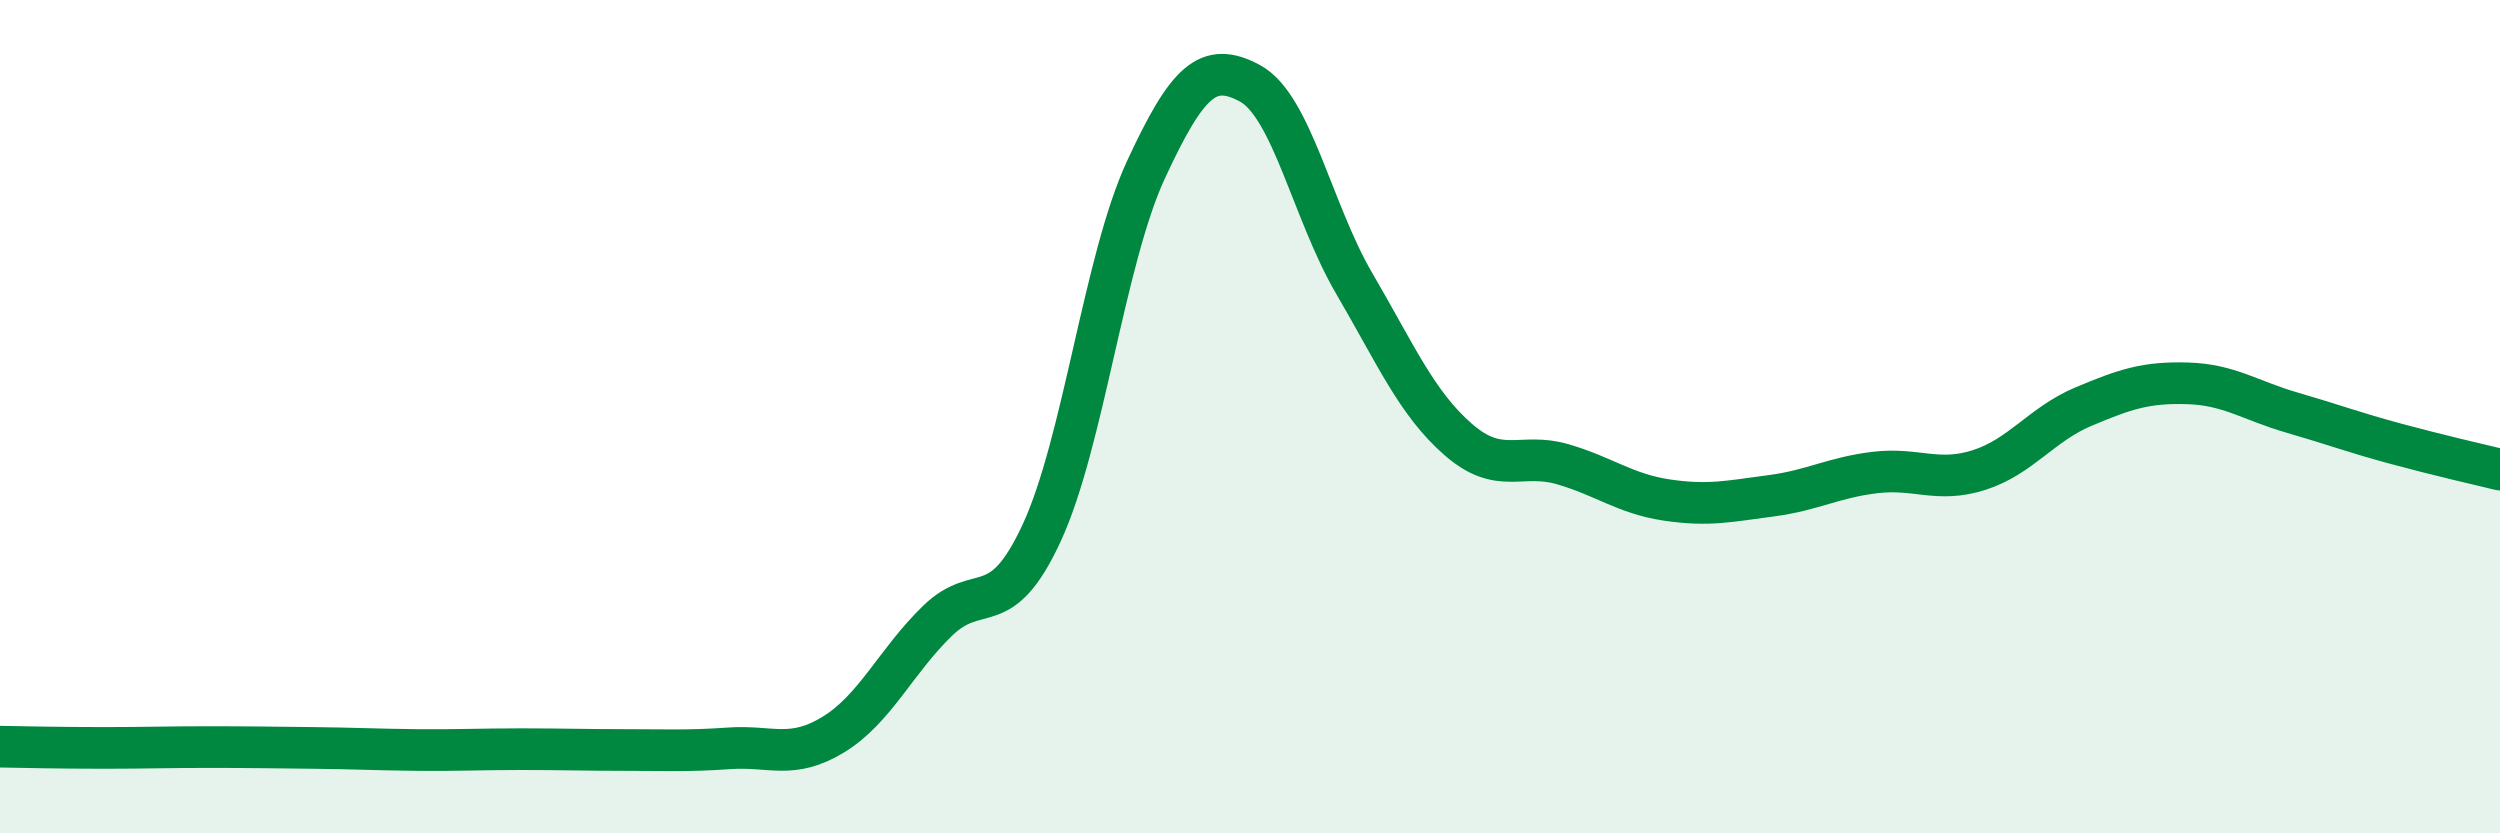 
    <svg width="60" height="20" viewBox="0 0 60 20" xmlns="http://www.w3.org/2000/svg">
      <path
        d="M 0,17.92 C 0.5,17.93 1.5,17.95 2.5,17.95 C 3.5,17.95 4,17.93 5,17.93 C 6,17.93 6.5,17.94 7.5,17.95 C 8.5,17.96 9,17.99 10,18 C 11,18.01 11.5,17.98 12.5,17.98 C 13.5,17.98 14,18 15,18 C 16,18 16.5,18.03 17.5,17.96 C 18.5,17.89 19,18.24 20,17.63 C 21,17.02 21.5,15.87 22.5,14.9 C 23.5,13.93 24,14.95 25,12.79 C 26,10.63 26.5,6.24 27.5,4.08 C 28.5,1.92 29,1.46 30,2 C 31,2.54 31.5,5.09 32.5,6.8 C 33.5,8.51 34,9.68 35,10.55 C 36,11.42 36.5,10.85 37.5,11.14 C 38.5,11.43 39,11.85 40,12 C 41,12.15 41.5,12.03 42.5,11.9 C 43.5,11.77 44,11.46 45,11.34 C 46,11.22 46.5,11.6 47.5,11.28 C 48.5,10.96 49,10.18 50,9.76 C 51,9.34 51.5,9.17 52.5,9.2 C 53.5,9.23 54,9.61 55,9.9 C 56,10.19 56.5,10.38 57.5,10.65 C 58.5,10.92 59.5,11.15 60,11.27L60 20L0 20Z"
        fill="#008740"
        opacity="0.1"
        stroke-linecap="round"
        stroke-linejoin="round"
      />
      <path
        d="M 0,17.92 C 0.5,17.93 1.5,17.95 2.5,17.95 C 3.5,17.95 4,17.93 5,17.93 C 6,17.93 6.5,17.94 7.5,17.95 C 8.5,17.96 9,17.99 10,18 C 11,18.01 11.5,17.98 12.5,17.98 C 13.5,17.98 14,18 15,18 C 16,18 16.5,18.03 17.5,17.96 C 18.5,17.89 19,18.24 20,17.63 C 21,17.02 21.5,15.87 22.5,14.9 C 23.5,13.93 24,14.95 25,12.79 C 26,10.63 26.5,6.24 27.5,4.08 C 28.5,1.92 29,1.46 30,2 C 31,2.54 31.5,5.09 32.5,6.8 C 33.5,8.51 34,9.68 35,10.55 C 36,11.42 36.5,10.85 37.5,11.14 C 38.5,11.43 39,11.85 40,12 C 41,12.15 41.5,12.03 42.5,11.9 C 43.5,11.77 44,11.46 45,11.34 C 46,11.22 46.5,11.6 47.5,11.28 C 48.5,10.96 49,10.18 50,9.76 C 51,9.34 51.5,9.17 52.5,9.2 C 53.5,9.23 54,9.61 55,9.9 C 56,10.19 56.5,10.38 57.5,10.65 C 58.5,10.92 59.5,11.15 60,11.27"
        stroke="#008740"
        stroke-width="1"
        fill="none"
        stroke-linecap="round"
        stroke-linejoin="round"
      />
    </svg>
  